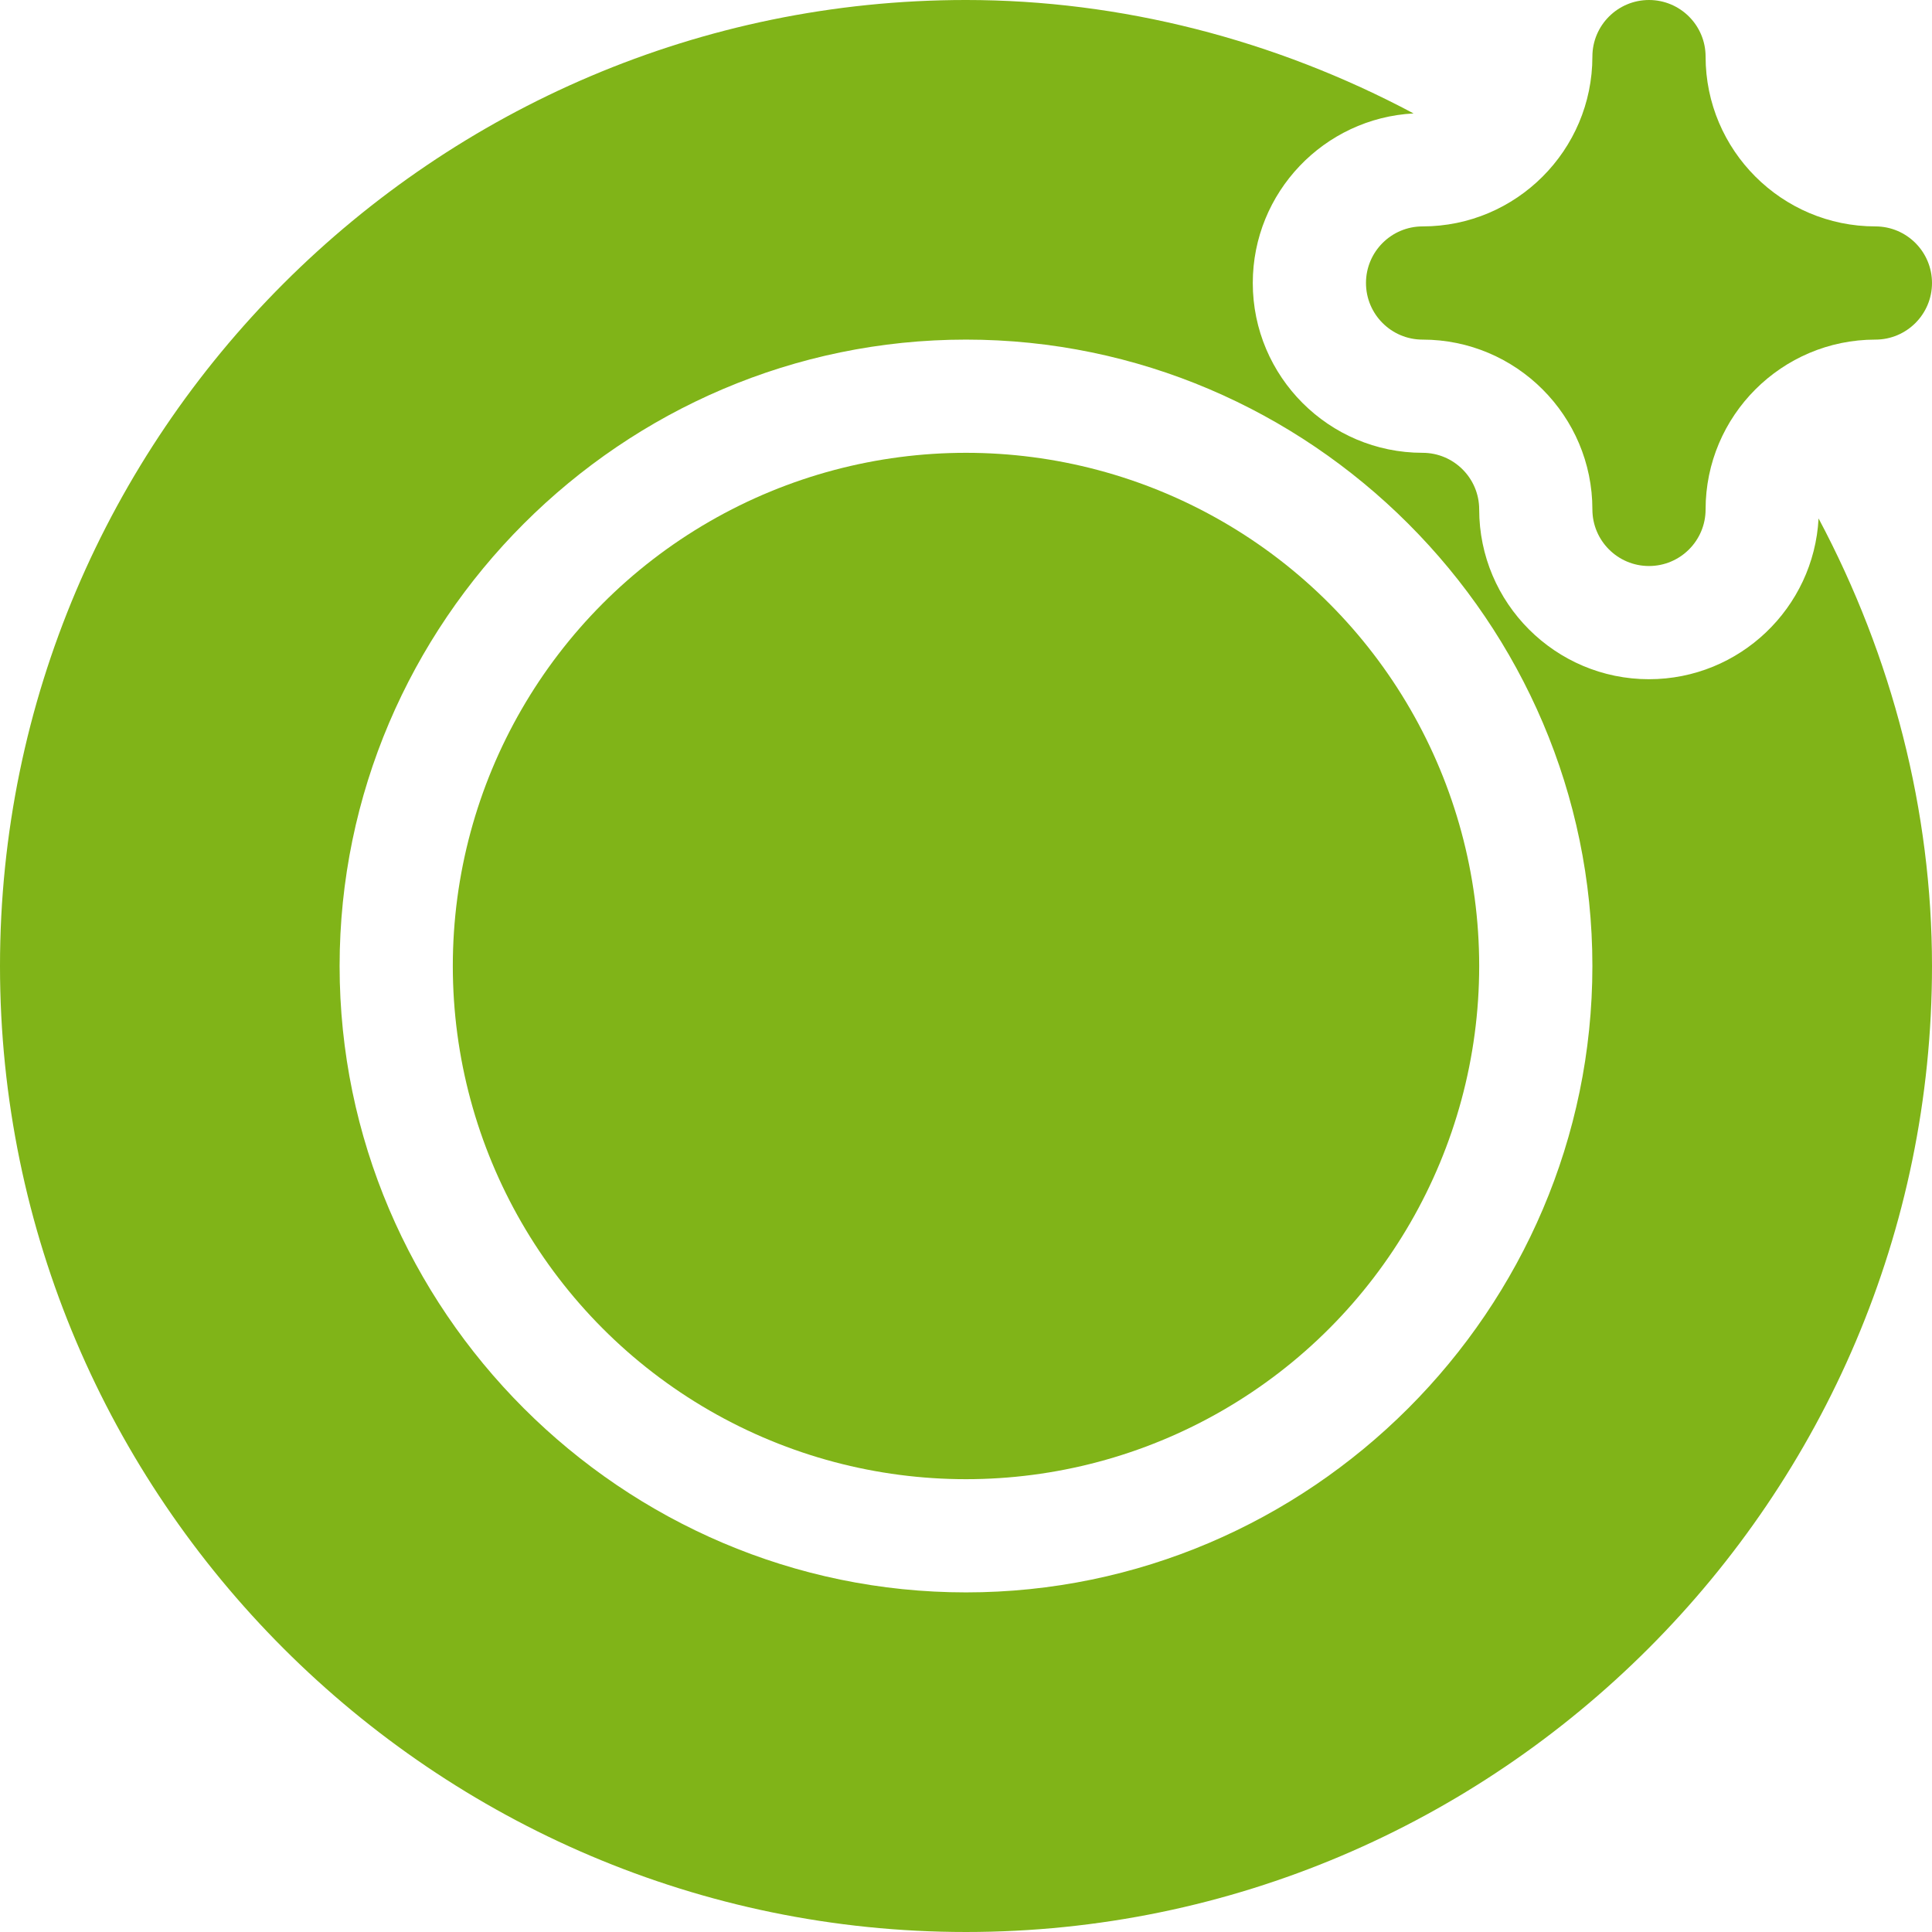 <svg fill="#80b418" width="50" height="50" viewBox="0 0 512 512" xmlns="http://www.w3.org/2000/svg"><g><circle cx="256" cy="256" r="136"/><path d="m481.94 137.39c-1.25 23.7-20.93 42.61-44.94 42.61-24.81 0-45-20.19-45-45 0-8.27-6.73-15-15-15-24.81 0-45-20.19-45-45 0-24.01 18.91-43.69 42.61-44.94-36.75-19.57-77.6-30.06-118.61-30.06-140.96 0-256 115.05-256 256 0 140.96 115.05 256 256 256 140.96 0 256-115.05 256-256 0-41.01-10.49-81.86-30.06-118.61zm-225.94 284.61c-91.22 0-166-74.8-166-166 0-91.22 74.8-166 166-166 91.22 0 166 74.8 166 166 0 91.22-74.8 166-166 166z"/><path d="m497 60c-24.81 0-45-20.19-45-45 0-8.28-6.72-15-15-15s-15 6.72-15 15c0 24.81-20.19 45-45 45-8.28 0-15 6.72-15 15s6.72 15 15 15c24.81 0 45 20.19 45 45 0 8.28 6.72 15 15 15s15-6.72 15-15c0-24.81 20.19-45 45-45 8.28 0 15-6.72 15-15s-6.72-15-15-15z"/></g></svg>